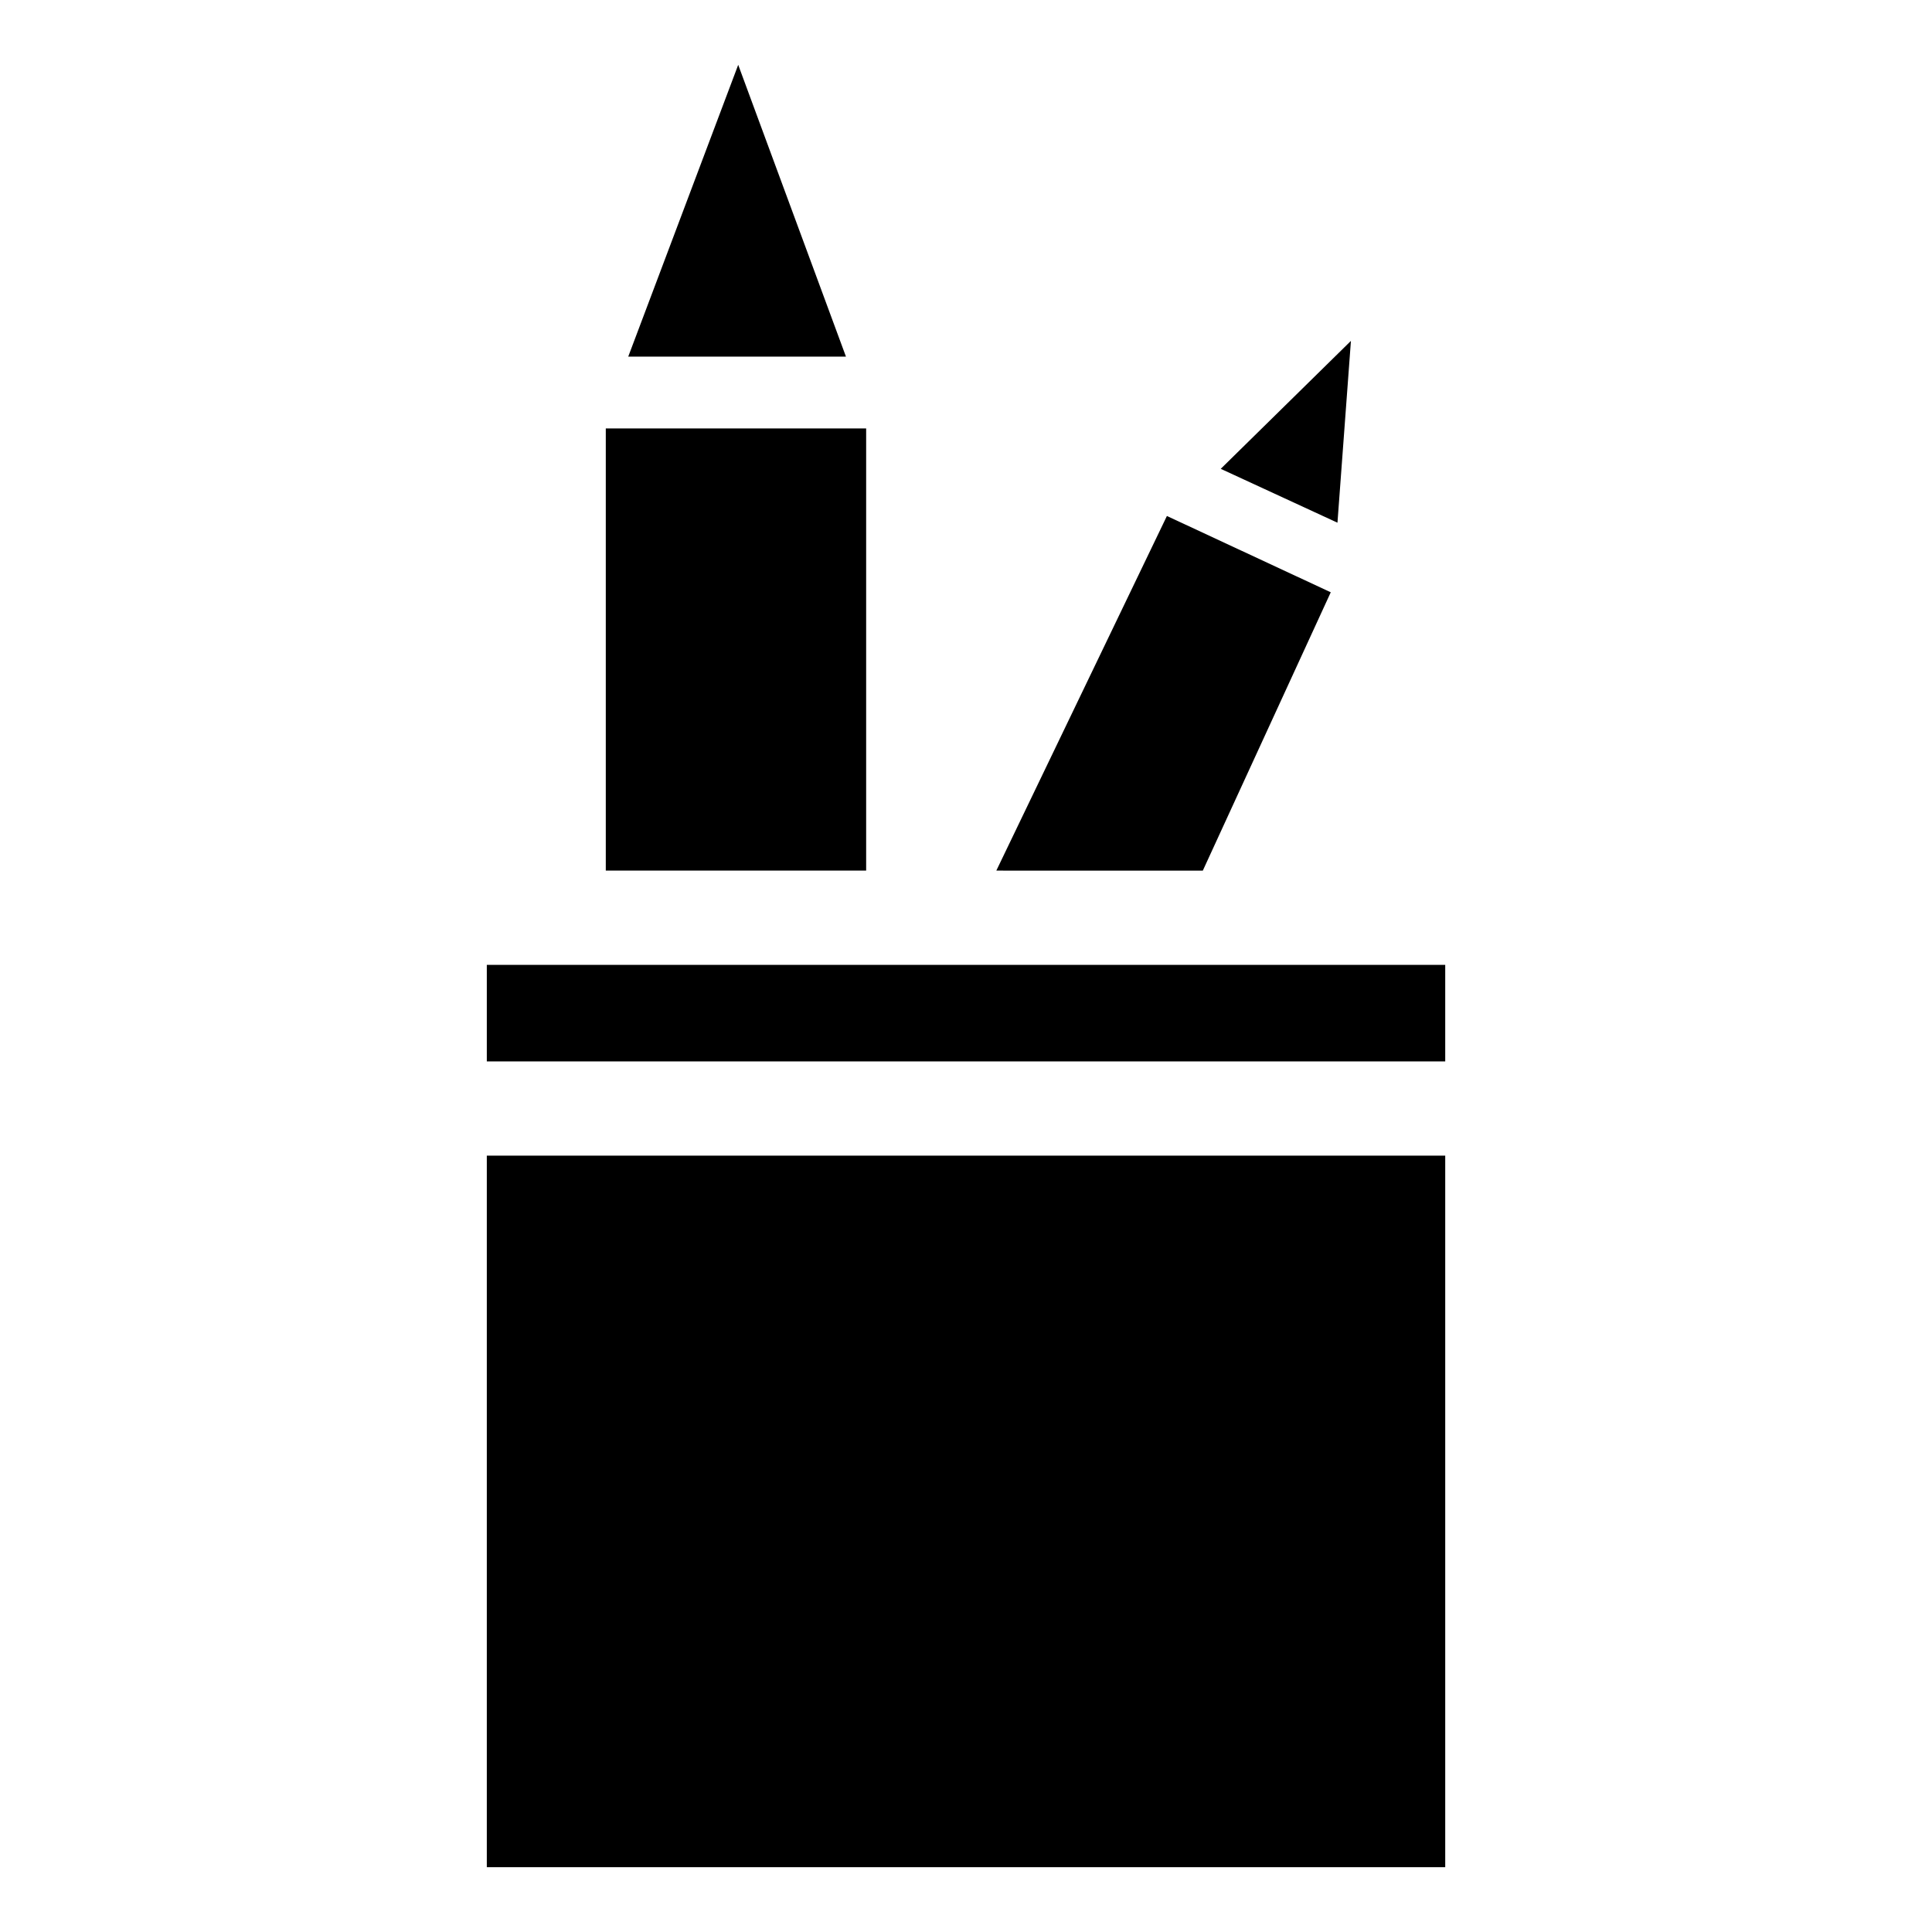 <?xml version="1.0" encoding="UTF-8"?>
<!-- The Best Svg Icon site in the world: iconSvg.co, Visit us! https://iconsvg.co -->
<svg fill="#000000" width="800px" height="800px" version="1.1" viewBox="144 144 512 512" xmlns="http://www.w3.org/2000/svg">
 <path d="m498.44 282.52-30.93-14.277 34.5-33.906-3.57 48.18zm-225.43 142.76h253.99v-25.578h-253.99zm253.99 24.98h-253.99v188.56h253.99zm-222.46-192.72h69v117.18h-69zm35.094-96.359 28.551 77.324h-57.695zm68.402 213.54 45.207-93.98 43.422 20.223-33.906 73.758z" fill-rule="evenodd"/>
</svg>